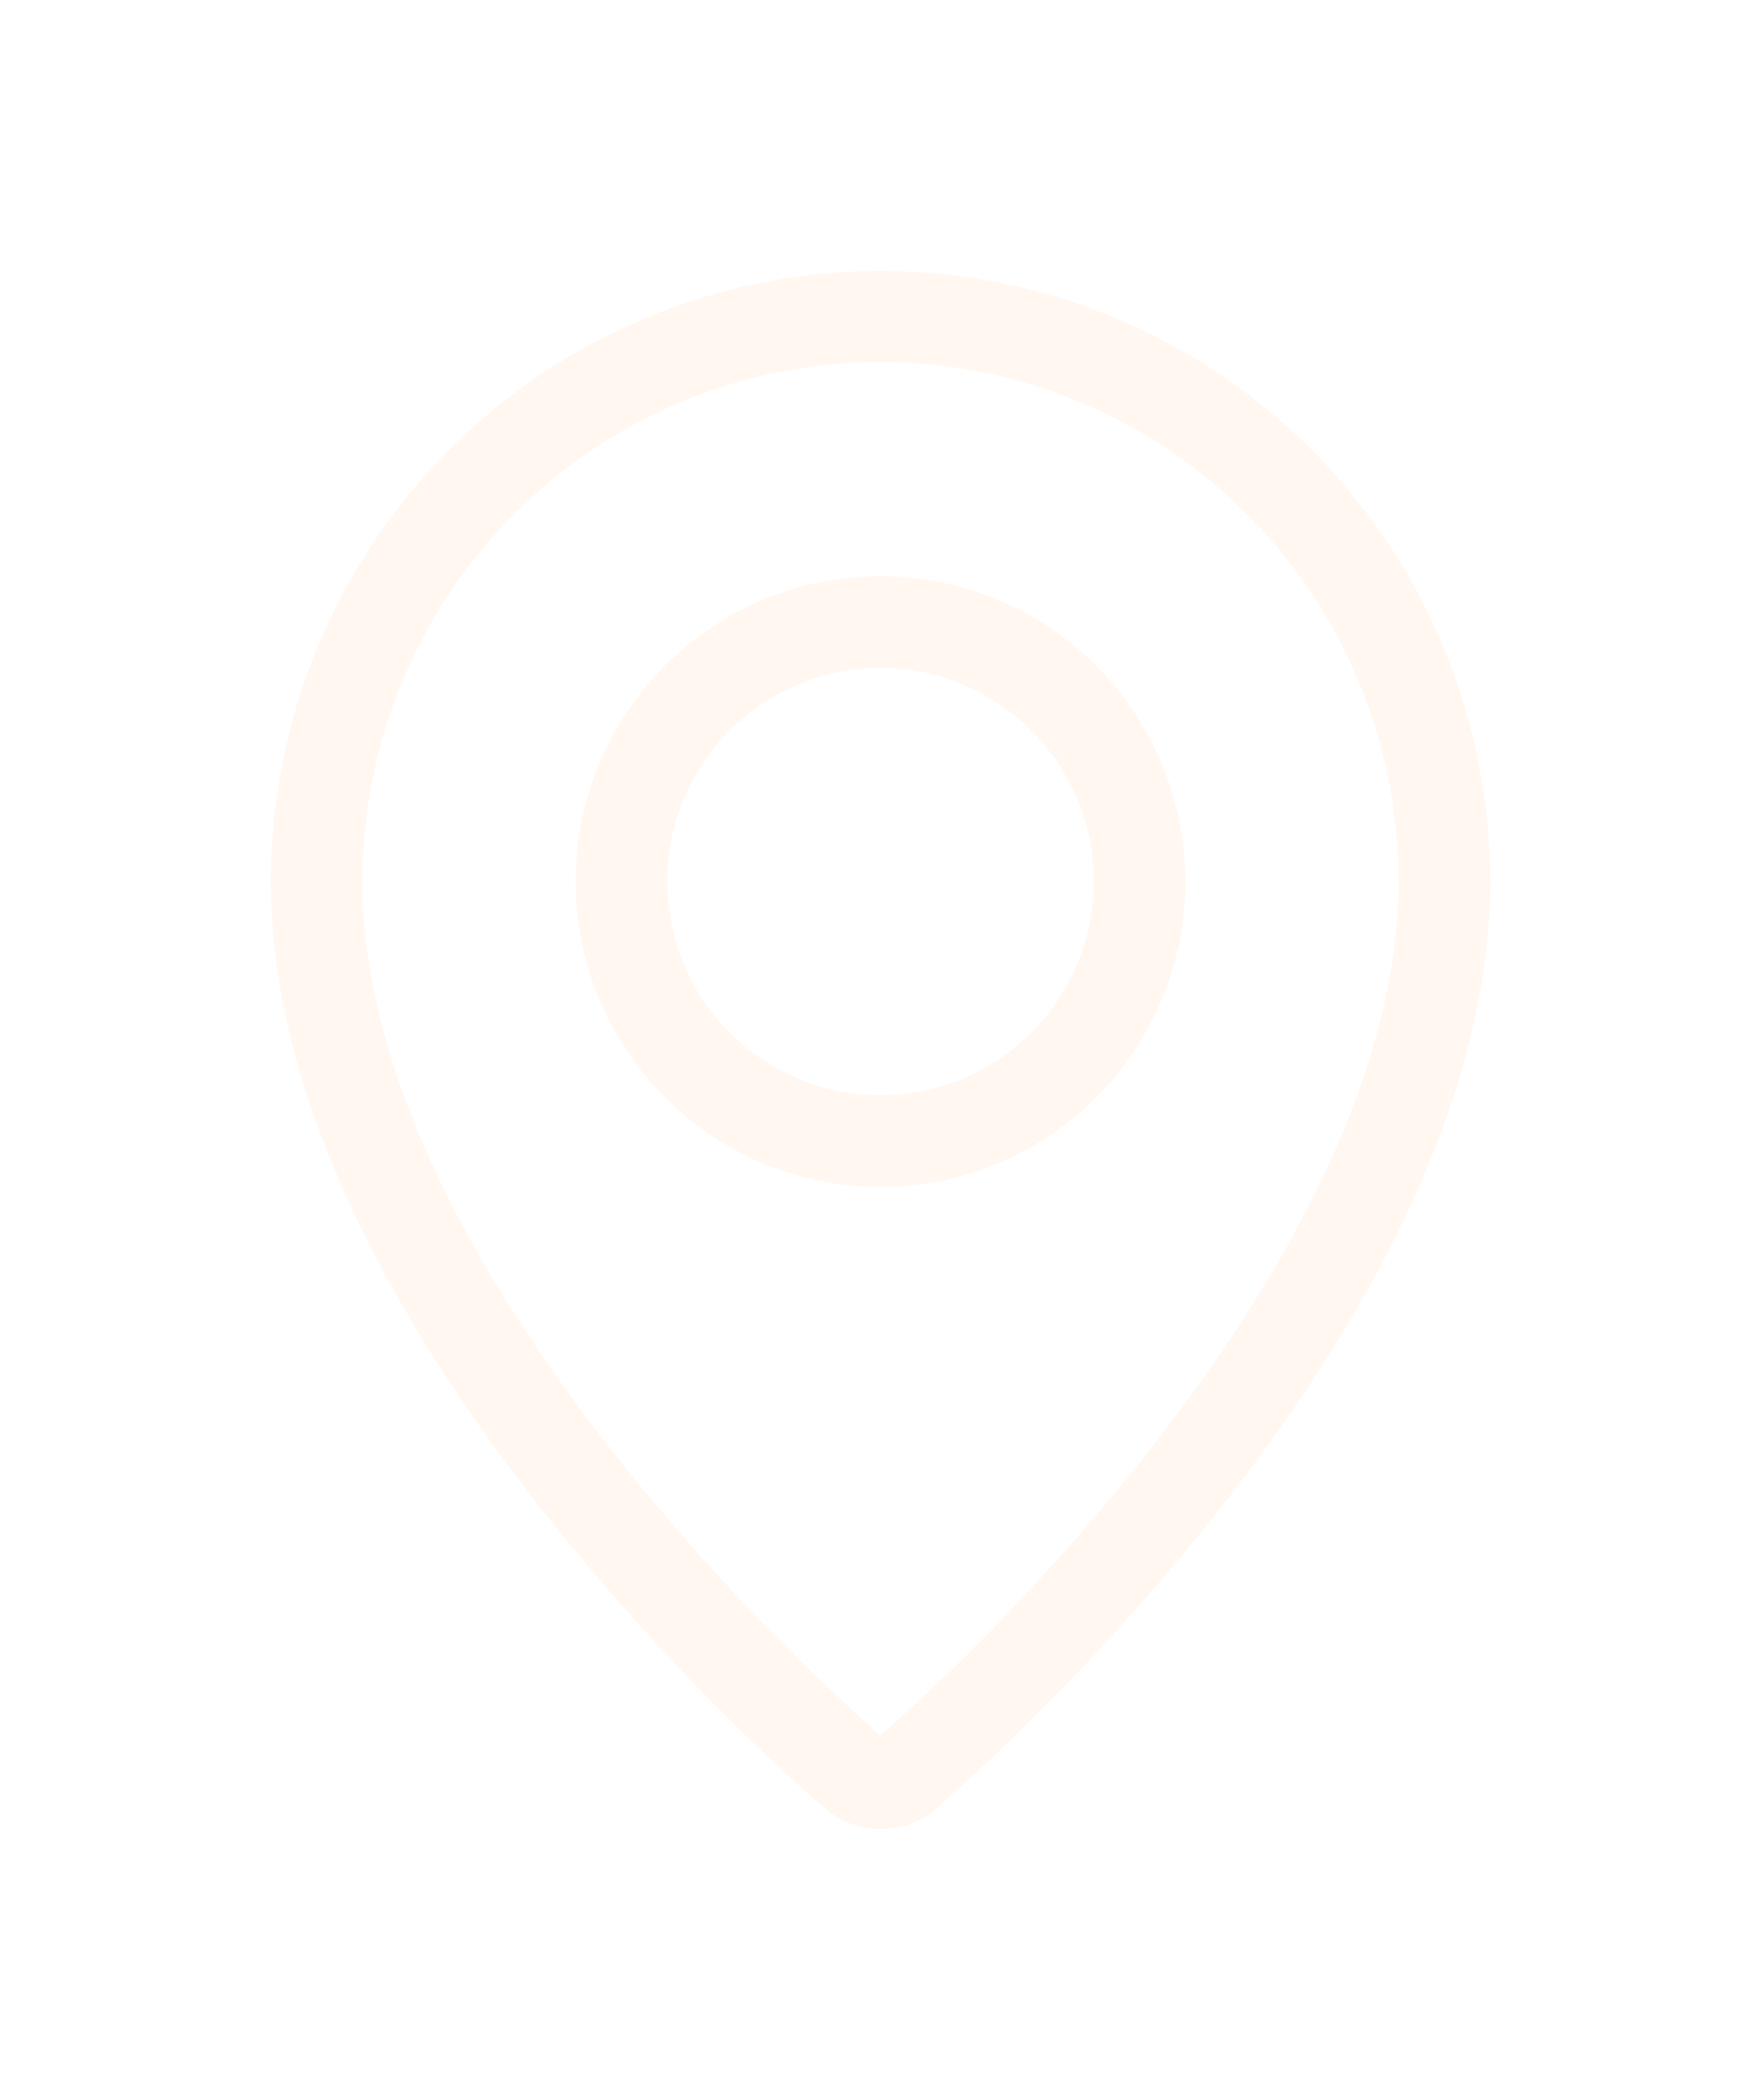 <svg width="26" height="31" viewBox="0 0 26 31" fill="none" xmlns="http://www.w3.org/2000/svg">
<g filter="url(#filter0_d_82_289)">
<path fill-rule="evenodd" clip-rule="evenodd" d="M13.278 23.375C14.572 22.199 15.769 20.92 16.859 19.552C19.154 16.664 20.55 13.817 20.644 11.285C20.682 10.256 20.512 9.23 20.144 8.268C19.777 7.307 19.22 6.429 18.506 5.688C17.793 4.946 16.937 4.357 15.991 3.954C15.045 3.551 14.027 3.344 12.999 3.344C11.971 3.344 10.954 3.551 10.008 3.954C9.062 4.357 8.206 4.946 7.493 5.688C6.779 6.429 6.222 7.307 5.855 8.268C5.487 9.23 5.317 10.256 5.354 11.285C5.45 13.817 6.847 16.664 9.141 19.552C10.231 20.92 11.428 22.199 12.722 23.375C12.847 23.487 12.939 23.569 13 23.62L13.278 23.375ZM12.17 24.687C12.17 24.687 4 17.796 4 11.014C4 8.624 4.948 6.331 6.636 4.64C8.324 2.95 10.613 2 13 2C15.387 2 17.676 2.95 19.364 4.64C21.052 6.331 22 8.624 22 11.014C22 17.796 13.83 24.687 13.83 24.687C13.376 25.107 12.628 25.102 12.17 24.687ZM13 14.17C13.835 14.17 14.637 13.837 15.227 13.245C15.818 12.654 16.15 11.851 16.15 11.014C16.15 10.178 15.818 9.375 15.227 8.784C14.637 8.192 13.835 7.859 13 7.859C12.165 7.859 11.363 8.192 10.773 8.784C10.182 9.375 9.85 10.178 9.85 11.014C9.85 11.851 10.182 12.654 10.773 13.245C11.363 13.837 12.165 14.17 13 14.17ZM13 15.522C11.806 15.522 10.662 15.047 9.818 14.202C8.974 13.356 8.5 12.21 8.5 11.014C8.5 9.819 8.974 8.673 9.818 7.827C10.662 6.982 11.806 6.507 13 6.507C14.194 6.507 15.338 6.982 16.182 7.827C17.026 8.673 17.5 9.819 17.5 11.014C17.5 12.21 17.026 13.356 16.182 14.202C15.338 15.047 14.194 15.522 13 15.522Z" fill="#FFF7F0"/>
</g>
<defs>
<filter id="filter0_d_82_289" x="0" y="0" width="26" height="31" filterUnits="userSpaceOnUse" color-interpolation-filters="sRGB">
<feFlood flood-opacity="0" result="BackgroundImageFix"/>
<feColorMatrix in="SourceAlpha" type="matrix" values="0 0 0 0 0 0 0 0 0 0 0 0 0 0 0 0 0 0 127 0" result="hardAlpha"/>
<feOffset dy="2"/>
<feGaussianBlur stdDeviation="2"/>
<feComposite in2="hardAlpha" operator="out"/>
<feColorMatrix type="matrix" values="0 0 0 0 0 0 0 0 0 0 0 0 0 0 0 0 0 0 0.1 0"/>
<feBlend mode="normal" in2="BackgroundImageFix" result="effect1_dropShadow_82_289"/>
<feBlend mode="normal" in="SourceGraphic" in2="effect1_dropShadow_82_289" result="shape"/>
</filter>
</defs>
</svg>

